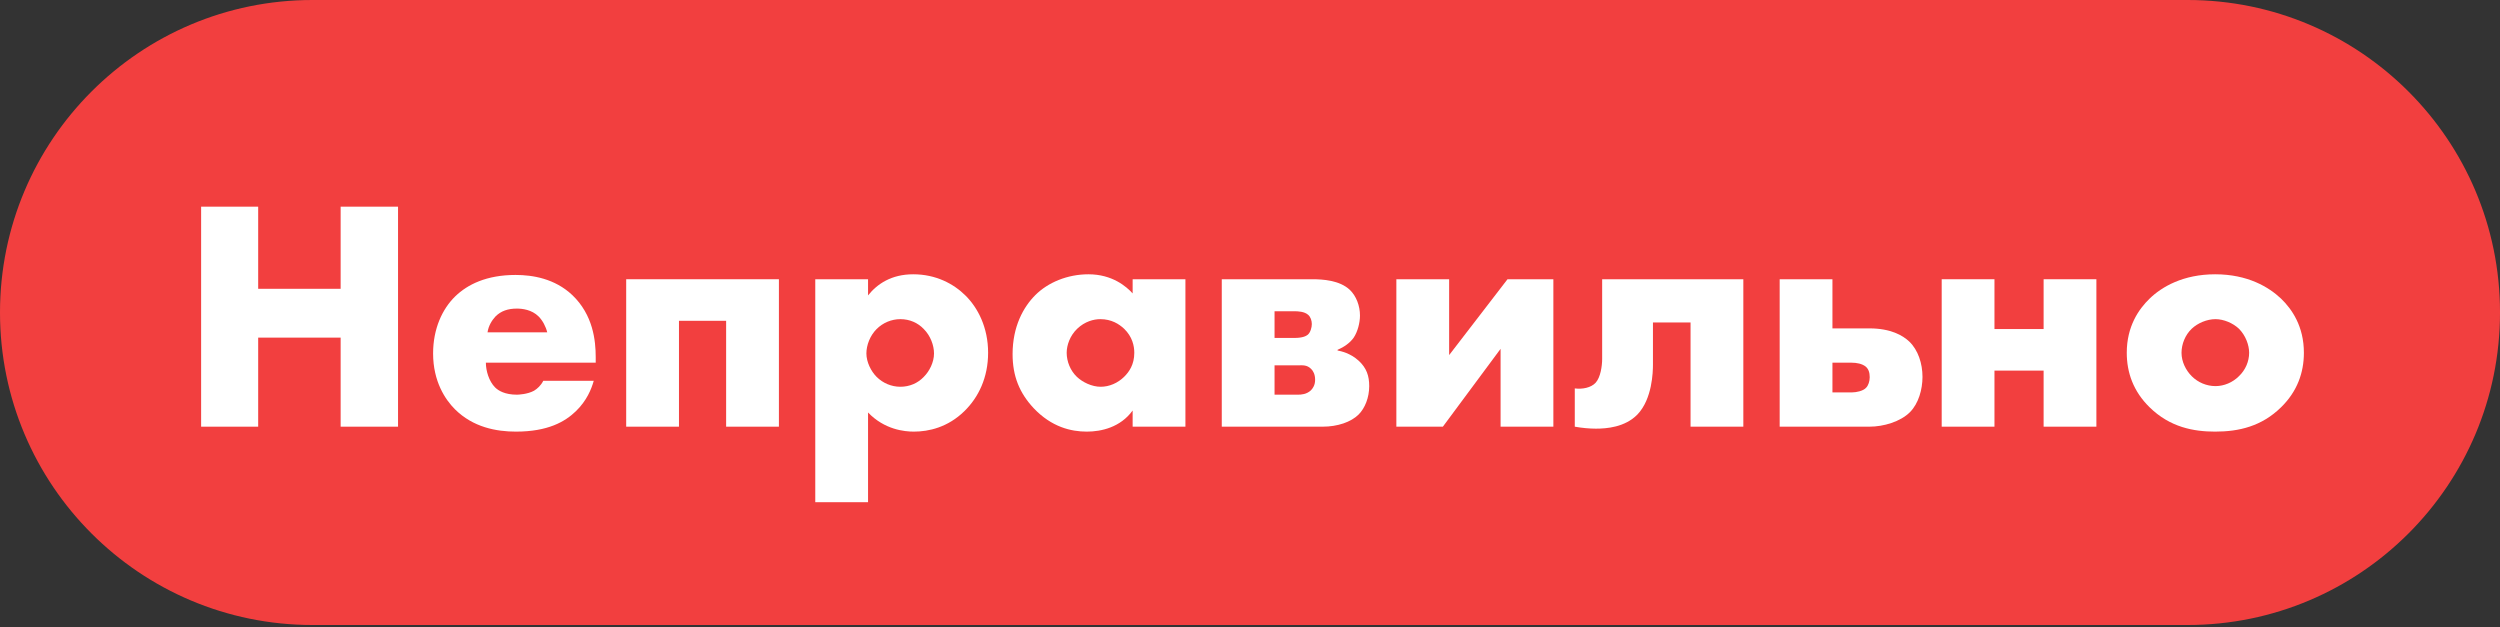 <?xml version="1.0" encoding="UTF-8"?> <svg xmlns="http://www.w3.org/2000/svg" width="789" height="198" viewBox="0 0 789 198" fill="none"><rect x="0" y="0" width="789" height="198" fill="#333333" stroke="none"/> <path d="M0 98.625C0 44.156 44.156 0 98.625 0H690.378C744.847 0 789.003 44.156 789.003 98.625C789.003 153.095 744.847 197.251 690.378 197.251H98.625C44.156 197.251 0 153.095 0 98.625Z" fill="#F23F3F"></path> <path d="M81.483 65.225H63.474V134.659H81.483V106.552H107.507V134.659H125.62V65.225H107.507V91.146H81.483V65.225Z" fill="white"></path> <path d="M188.007 112.694C188.007 107.489 187.174 99.37 180.616 93.124C175.098 87.919 168.124 86.774 162.711 86.774C153.55 86.774 147.513 89.793 143.661 93.54C139.601 97.496 136.686 103.742 136.686 111.549C136.686 120.397 140.538 126.123 143.557 129.142C149.282 134.867 156.673 136.22 162.815 136.22C172.912 136.22 178.325 133.097 181.761 129.766C185.196 126.435 186.653 122.792 187.382 120.189H171.455C170.726 121.646 169.581 122.687 168.54 123.312C166.458 124.457 163.544 124.561 163.127 124.561C159.38 124.561 157.298 123.312 156.257 122.271C154.279 120.293 153.342 116.962 153.342 114.464H188.007V112.694ZM153.862 104.887C154.175 102.805 155.216 101.139 156.361 99.89C158.13 98.12 160.317 97.392 163.127 97.392C164.793 97.392 167.812 97.704 169.998 99.89C171.247 101.139 172.288 103.117 172.704 104.887H153.862Z" fill="white"></path> <path d="M197.626 134.659H214.282V101.243H229.168V134.659H245.823V88.127H197.626V134.659Z" fill="white"></path> <path d="M273.955 130.183C279.16 135.596 285.406 136.22 288.424 136.22C293.109 136.22 299.147 134.867 304.351 129.766C308.828 125.394 311.847 119.148 311.847 111.341C311.847 103.325 308.62 97.183 304.768 93.332C301.02 89.584 295.399 86.566 288.216 86.566C281.346 86.566 276.87 89.584 273.955 93.228V88.127H257.299V158.497H273.955V130.183ZM284.156 100.723C287.071 100.723 289.674 101.868 291.547 103.846C293.629 105.928 294.774 108.947 294.774 111.549C294.774 114.36 293.317 117.17 291.547 118.94C289.674 120.918 287.071 122.063 284.156 122.063C281.346 122.063 278.639 120.918 276.661 118.94C274.892 117.17 273.434 114.256 273.434 111.549C273.434 108.947 274.579 105.928 276.661 103.846C278.639 101.868 281.346 100.723 284.156 100.723Z" fill="white"></path> <path d="M357.463 92.603C355.486 90.417 351.009 86.566 343.514 86.566C336.852 86.566 330.71 89.168 326.754 93.124C323.007 96.871 319.572 103.013 319.572 111.757C319.572 118.732 321.758 124.041 326.234 128.829C331.855 134.763 337.997 136.22 342.994 136.22C347.574 136.22 353.612 134.867 357.463 129.558V134.659H374.119V88.127H357.463V92.603ZM347.262 100.723C350.801 100.723 353.195 102.284 354.757 103.742C357.359 106.24 357.984 109.155 357.984 111.341C357.984 115.088 356.318 117.378 354.861 118.836C352.779 120.918 350.072 122.063 347.366 122.063C344.555 122.063 341.64 120.606 339.871 118.94C337.789 116.962 336.644 114.047 336.644 111.341C336.644 108.947 337.685 105.928 339.975 103.742C342.369 101.451 345.18 100.723 347.262 100.723Z" fill="white"></path> <path d="M385.592 88.127V134.659H417.446C422.13 134.659 426.398 133.201 428.792 130.807C430.77 128.829 432.124 125.498 432.124 121.855C432.124 118.628 431.291 116.129 428.792 113.839C426.19 111.445 423.171 110.82 422.13 110.612V110.404C424.108 109.571 426.086 108.218 427.231 106.552C428.48 104.679 429.209 101.868 429.209 99.578C429.209 96.559 428.064 93.436 425.982 91.458C422.755 88.439 417.446 88.127 414.115 88.127H385.592ZM402.247 106.656V98.225H408.389C409.742 98.225 411.72 98.329 412.865 99.37C413.594 99.994 414.011 101.139 414.011 102.284C414.011 103.325 413.594 104.887 412.761 105.615C412.241 106.032 411.2 106.656 408.493 106.656H402.247ZM402.247 124.561V115.297H409.638C411.096 115.297 412.449 115.088 413.802 116.442C414.427 117.066 415.051 118.107 415.051 119.877C415.051 121.542 414.323 122.583 413.698 123.208C412.345 124.457 410.679 124.561 409.638 124.561H402.247Z" fill="white"></path> <path d="M440.69 88.127V134.659H455.368L473.585 110.092V134.659H490.241V88.127H475.771L457.346 112.069V88.127H440.69Z" fill="white"></path> <path d="M550.195 88.127H505.641V113.319C505.641 115.505 505.121 119.148 503.559 120.814C502.102 122.375 499.395 122.896 497.001 122.583V134.659C499.291 135.075 501.685 135.283 503.663 135.283C506.994 135.283 512.824 134.867 516.78 130.807C521.464 125.915 521.672 117.378 521.672 115.088V101.764H533.539V134.659H550.195V88.127Z" fill="white"></path> <path d="M578.319 103.638V88.127H561.664V134.659H589.978C594.454 134.659 599.763 133.097 602.782 130.078C605.489 127.372 606.738 122.896 606.738 118.94C606.738 114.776 605.385 110.508 602.574 107.801C600.492 105.824 596.641 103.638 589.978 103.638H578.319ZM578.319 123.833V114.464H584.357C585.918 114.464 587.688 114.776 588.833 115.713C589.666 116.442 590.082 117.483 590.082 119.044C590.082 120.293 589.666 121.646 588.937 122.375C588 123.416 585.814 123.833 584.565 123.833H578.319Z" fill="white"></path> <path d="M612.798 134.659H629.453V116.962H644.964V134.659H661.62V88.127H644.964V103.846H629.453V88.127H612.798V134.659Z" fill="white"></path> <path d="M699.209 100.723C701.812 100.723 704.727 101.972 706.6 103.742C708.682 105.824 709.828 108.842 709.828 111.341C709.828 114.047 708.682 116.754 706.6 118.732C704.623 120.71 701.916 121.855 699.209 121.855C696.399 121.855 693.692 120.71 691.714 118.732C689.841 116.858 688.487 114.151 688.487 111.341C688.487 108.634 689.632 105.72 691.714 103.742C693.588 101.972 696.503 100.723 699.209 100.723ZM727.108 111.341C727.108 103.013 723.36 97.6 719.925 94.269C716.073 90.625 709.411 86.566 699.105 86.566C689.008 86.566 682.242 90.521 678.39 94.269C674.955 97.6 671.207 103.013 671.207 111.341C671.207 117.587 673.289 123.52 678.39 128.517C684.844 134.867 692.339 136.22 699.105 136.22C706.6 136.22 713.783 134.555 719.925 128.517C725.026 123.52 727.108 117.587 727.108 111.341Z" fill="white"></path> </svg> 